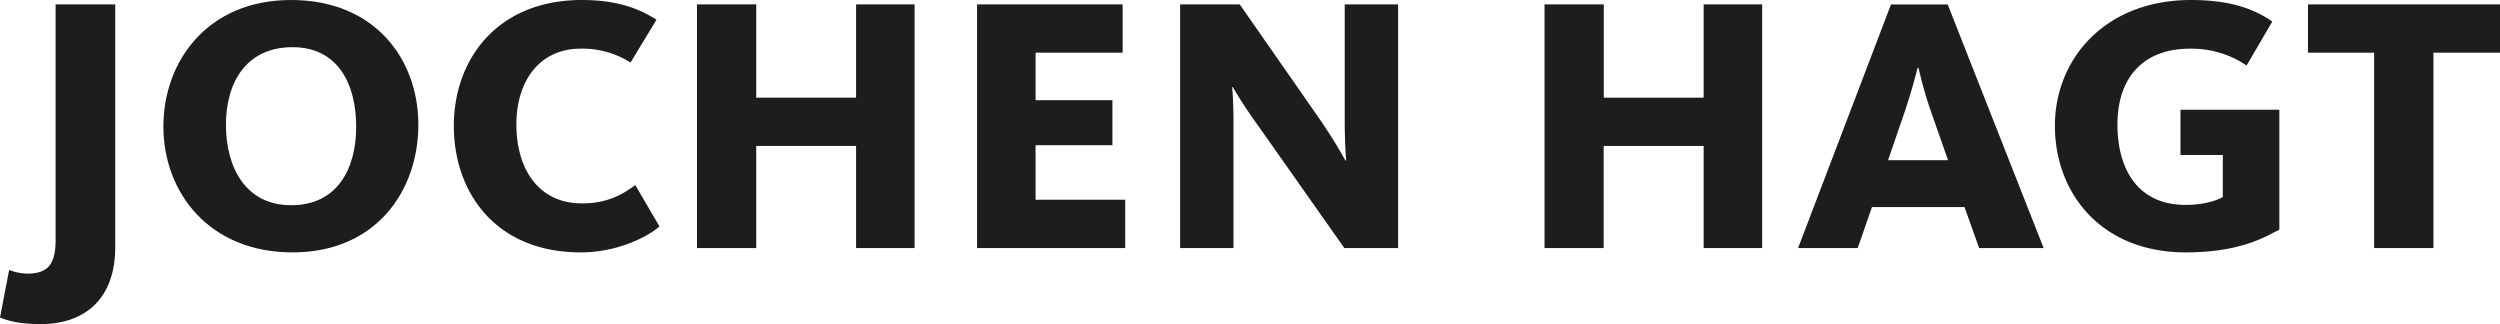 <?xml version="1.0" encoding="UTF-8"?> <svg xmlns="http://www.w3.org/2000/svg" id="Ebene_1" data-name="Ebene 1" viewBox="0 0 1068.29 138.49"><defs><style>.cls-1{fill:#1d1d1b;}</style></defs><path class="cls-1" d="M17.35,138.49c-8.44,0-13.6-1.25-17.35-2.81l3.91-20.32a22.7,22.7,0,0,0,7.66,1.56c8.91,0,12.19-3.91,12.19-14.54V1.88H49.24V105.67C49.24,127.24,36.73,138.49,17.35,138.49Z"></path><path class="cls-1" d="M125,107.85c-35.79,0-55.18-25.79-55.18-53.77S88.74,0,124.38,0c36,0,54.39,25.48,54.39,53.3C178.77,81.44,160.8,107.85,125,107.85Zm0-87.69c-19.85,0-28.45,15.17-28.45,33.14,0,18.29,8.44,34.39,27.83,34.39,19.85,0,27.82-15.63,27.82-33.61S144.54,20.16,125,20.16Z"></path><path class="cls-1" d="M248.17,107.85c-36.42,0-54.24-25.63-54.24-54.08C193.93,25.48,212.38,0,248.64,0c13.6,0,23.6,3,31.89,8.44l-11.1,18.29a38.09,38.09,0,0,0-21.26-5.94c-17.82,0-27.51,14.07-27.51,32.36,0,18.75,9.22,33.76,28,33.76,11.25,0,17.66-4.06,22.82-7.82l10.32,17.67C276.46,101.45,263.49,107.85,248.17,107.85Z"></path><path class="cls-1" d="M365.82,106V62.37H323.15V106H297.83V1.88h25.32V41.74h42.67V1.88h25V106Z"></path><path class="cls-1" d="M417.51,106V1.88h62.22V22.51H442.52V42.83h32.83V62.06H442.52V85.35h38.3V106Z"></path><path class="cls-1" d="M574.46,106l-37-52.52A194.23,194.23,0,0,1,526.79,37.2h-.31c.15.47.62,7.51.62,14.54V106H504.28V1.88h25.48l33.76,48.45a215.25,215.25,0,0,1,11.41,18.29h.31c-.15-1.41-.62-8.91-.62-17V1.88h22.82V106Z"></path><path class="cls-1" d="M728,106V62.37H685.28V106H660V1.88h25.32V41.74H728V1.88h25V106Z"></path><path class="cls-1" d="M793.82,106H768.35l39.7-104.1h24.23l41,104.1H845.72l-6.25-17.51H799.92Zm31.11-58.93c-3.13-8.91-5-17.66-5.16-18.13h-.31c-.16.47-2.35,9.38-5.32,18.13L806.8,68.46h25.63Z"></path><path class="cls-1" d="M972.7,98.79c-5.94,3.13-16.72,9.06-38.61,9.06-36.73,0-56-25.79-56-54.08S899.24,0,936.28,0c17.2,0,27.36,4.06,34.7,9.22L960,28a41.62,41.62,0,0,0-24.23-7.19c-20.63,0-30.95,13.13-30.95,32.36s8.76,34.38,29.08,34.38c8.28,0,13.28-2,15.32-3a1.21,1.21,0,0,1,.62-.31v-18H931.75V46.89H974V98.16A9,9,0,0,1,972.7,98.79Z"></path><path class="cls-1" d="M1039.84,22.51V106h-25.33V22.51H986.22V1.88h82.07V22.51Z"></path></svg> 